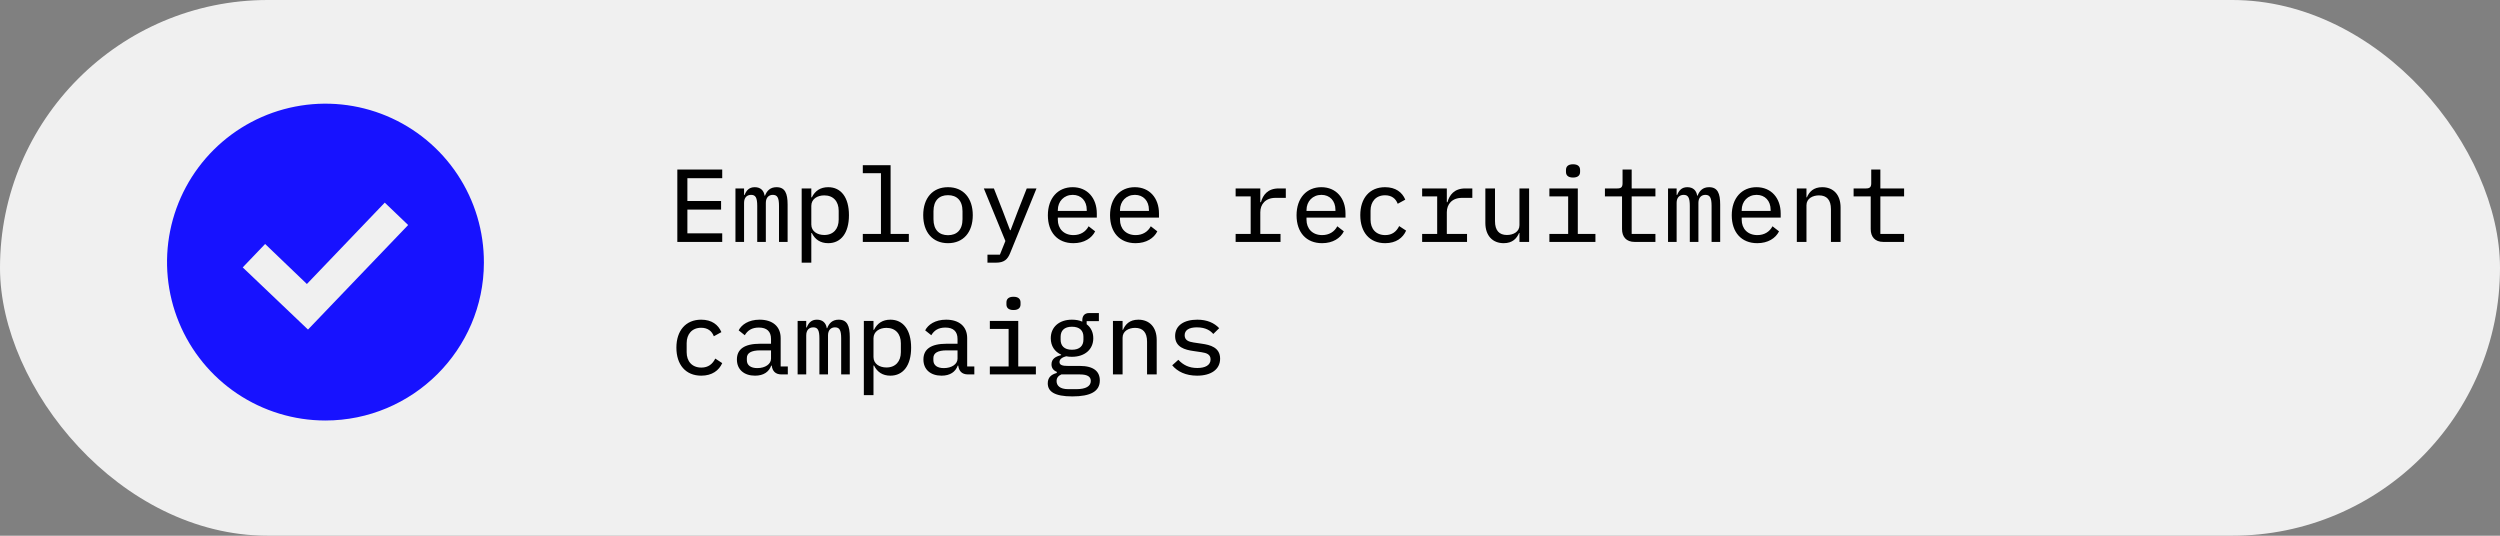<?xml version="1.0" encoding="UTF-8"?> <svg xmlns="http://www.w3.org/2000/svg" width="434" height="93" viewBox="0 0 434 93" fill="none"><rect x="0" y="0" width="434" height="93" fill="#808080" stroke="none"/> <rect width="434" height="93" rx="46.5" fill="#F0F0F0"></rect> <path d="M125.378 42V40.506H119.33V36.384H125.18V34.89H119.33V30.93H125.378V29.436H117.584V42H125.378ZM129.169 42V35.214C129.169 34.296 129.673 33.828 130.393 33.828C131.167 33.828 131.455 34.314 131.455 35.754V42H132.949V35.214C132.949 34.296 133.471 33.828 134.155 33.828C134.947 33.828 135.235 34.314 135.235 35.754V42H136.729V35.52C136.729 33.558 136.279 32.496 134.803 32.496C133.705 32.496 133.129 33.126 132.805 33.972H132.733C132.607 33.09 132.049 32.496 131.023 32.496C130.015 32.496 129.547 33.108 129.259 33.846H129.169V32.712H127.675V42H129.169ZM139.17 45.6H140.844V40.452H140.934C141.492 41.586 142.428 42.216 143.778 42.216C145.992 42.216 147.378 40.452 147.378 37.356C147.378 34.26 145.992 32.496 143.778 32.496C142.428 32.496 141.492 33.126 140.934 34.26H140.844V32.712H139.17V45.6ZM143.094 40.794C141.888 40.794 140.844 40.164 140.844 38.976V35.736C140.844 34.548 141.888 33.918 143.094 33.918C144.678 33.918 145.596 34.98 145.596 36.582V38.13C145.596 39.732 144.678 40.794 143.094 40.794ZM149.783 42H157.775V40.614H154.607V28.68H149.783V30.066H152.933V40.614H149.783V42ZM164.572 42.216C167.236 42.216 168.874 40.326 168.874 37.356C168.874 34.386 167.236 32.496 164.572 32.496C161.908 32.496 160.27 34.386 160.27 37.356C160.27 40.326 161.908 42.216 164.572 42.216ZM164.572 40.83C163.042 40.83 162.052 39.912 162.052 38.04V36.672C162.052 34.8 163.042 33.882 164.572 33.882C166.102 33.882 167.092 34.8 167.092 36.672V38.04C167.092 39.912 166.102 40.83 164.572 40.83ZM176.715 36.6L175.437 39.966H175.347L174.069 36.6L172.539 32.712H170.793L174.537 41.838L173.583 44.214H171.423V45.6H172.881C174.321 45.6 174.915 45.042 175.365 43.926L179.937 32.712H178.245L176.715 36.6ZM186.338 42.216C188.21 42.216 189.524 41.352 190.118 40.164L188.984 39.282C188.48 40.236 187.562 40.812 186.356 40.812C184.664 40.812 183.638 39.696 183.638 38.148V37.77H190.406V37.068C190.406 34.386 188.768 32.496 186.212 32.496C183.656 32.496 181.91 34.386 181.91 37.374C181.91 40.326 183.584 42.216 186.338 42.216ZM186.23 33.828C187.688 33.828 188.66 34.872 188.66 36.42V36.618H183.638V36.474C183.638 34.944 184.718 33.828 186.23 33.828ZM197.131 42.216C199.003 42.216 200.317 41.352 200.911 40.164L199.777 39.282C199.273 40.236 198.355 40.812 197.149 40.812C195.457 40.812 194.431 39.696 194.431 38.148V37.77H201.199V37.068C201.199 34.386 199.561 32.496 197.005 32.496C194.449 32.496 192.703 34.386 192.703 37.374C192.703 40.326 194.377 42.216 197.131 42.216ZM197.023 33.828C198.481 33.828 199.453 34.872 199.453 36.42V36.618H194.431V36.474C194.431 34.944 195.511 33.828 197.023 33.828ZM214.505 42H222.299V40.614H218.789V36.834C218.789 35.466 219.689 34.35 221.417 34.35H223.217V32.712H221.993C220.067 32.712 219.239 33.864 218.897 35.106H218.789V32.712H214.505V34.098H217.115V40.614H214.505V42ZM229.51 42.216C231.382 42.216 232.696 41.352 233.29 40.164L232.156 39.282C231.652 40.236 230.734 40.812 229.528 40.812C227.836 40.812 226.81 39.696 226.81 38.148V37.77H233.578V37.068C233.578 34.386 231.94 32.496 229.384 32.496C226.828 32.496 225.082 34.386 225.082 37.374C225.082 40.326 226.756 42.216 229.51 42.216ZM229.402 33.828C230.86 33.828 231.832 34.872 231.832 36.42V36.618H226.81V36.474C226.81 34.944 227.89 33.828 229.402 33.828ZM240.465 42.216C242.355 42.216 243.543 41.298 244.101 40.038L242.895 39.246C242.427 40.2 241.671 40.812 240.483 40.812C238.827 40.812 237.927 39.696 237.927 38.148V36.564C237.927 35.016 238.845 33.9 240.447 33.9C241.563 33.9 242.301 34.458 242.643 35.376L243.957 34.656C243.417 33.378 242.283 32.496 240.447 32.496C237.765 32.496 236.145 34.404 236.145 37.356C236.145 40.308 237.747 42.216 240.465 42.216ZM246.884 42H254.678V40.614H251.168V36.834C251.168 35.466 252.068 34.35 253.796 34.35H255.596V32.712H254.372C252.446 32.712 251.618 33.864 251.276 35.106H251.168V32.712H246.884V34.098H249.494V40.614H246.884V42ZM263.779 42H265.453V32.712H263.779V39.084C263.779 40.254 262.699 40.794 261.601 40.794C260.251 40.794 259.531 40.002 259.531 38.4V32.712H257.857V38.688C257.857 40.938 259.135 42.216 261.043 42.216C262.573 42.216 263.311 41.388 263.707 40.452H263.779V42ZM273.078 30.822C273.978 30.822 274.302 30.39 274.302 29.85V29.508C274.302 28.95 273.978 28.518 273.078 28.518C272.178 28.518 271.854 28.95 271.854 29.508V29.85C271.854 30.39 272.178 30.822 273.078 30.822ZM268.974 42H276.966V40.614H273.906V32.712H268.974V34.098H272.232V40.614H268.974V42ZM287.381 42V40.614H283.259V34.098H287.381V32.712H283.259V29.436H281.675V31.812C281.675 32.478 281.423 32.712 280.775 32.712H278.615V34.098H281.585V39.768C281.585 41.082 282.287 42 283.799 42H287.381ZM291.063 42V35.214C291.063 34.296 291.568 33.828 292.288 33.828C293.062 33.828 293.35 34.314 293.35 35.754V42H294.844V35.214C294.844 34.296 295.366 33.828 296.05 33.828C296.842 33.828 297.13 34.314 297.13 35.754V42H298.624V35.52C298.624 33.558 298.174 32.496 296.698 32.496C295.6 32.496 295.024 33.126 294.7 33.972H294.628C294.502 33.09 293.944 32.496 292.918 32.496C291.91 32.496 291.442 33.108 291.154 33.846H291.063V32.712H289.57V42H291.063ZM305.06 42.216C306.932 42.216 308.246 41.352 308.84 40.164L307.706 39.282C307.202 40.236 306.284 40.812 305.078 40.812C303.386 40.812 302.36 39.696 302.36 38.148V37.77H309.128V37.068C309.128 34.386 307.49 32.496 304.934 32.496C302.378 32.496 300.632 34.386 300.632 37.374C300.632 40.326 302.306 42.216 305.06 42.216ZM304.952 33.828C306.41 33.828 307.382 34.872 307.382 36.42V36.618H302.36V36.474C302.36 34.944 303.44 33.828 304.952 33.828ZM313.603 42V35.628C313.603 34.458 314.683 33.918 315.781 33.918C317.131 33.918 317.851 34.71 317.851 36.312V42H319.525V36.024C319.525 33.774 318.247 32.496 316.339 32.496C314.809 32.496 314.071 33.324 313.675 34.26H313.603V32.712H311.929V42H313.603ZM330.552 42V40.614H326.43V34.098H330.552V32.712H326.43V29.436H324.846V31.812C324.846 32.478 324.594 32.712 323.946 32.712H321.786V34.098H324.756V39.768C324.756 41.082 325.458 42 326.97 42H330.552ZM121.742 65.216C123.632 65.216 124.82 64.298 125.378 63.038L124.172 62.246C123.704 63.2 122.948 63.812 121.76 63.812C120.104 63.812 119.204 62.696 119.204 61.148V59.564C119.204 58.016 120.122 56.9 121.724 56.9C122.84 56.9 123.578 57.458 123.92 58.376L125.234 57.656C124.694 56.378 123.56 55.496 121.724 55.496C119.042 55.496 117.422 57.404 117.422 60.356C117.422 63.308 119.024 65.216 121.742 65.216ZM136.765 65V63.614H135.523V58.7C135.523 56.666 134.119 55.496 131.869 55.496C129.943 55.496 128.719 56.378 128.233 57.35L129.295 58.196C129.781 57.368 130.519 56.864 131.743 56.864C133.111 56.864 133.849 57.53 133.849 58.844V59.672H131.959C129.187 59.672 127.927 60.644 127.927 62.408C127.927 64.154 129.169 65.216 131.077 65.216C132.571 65.216 133.489 64.55 133.885 63.47H133.975C134.083 64.37 134.569 65 135.667 65H136.765ZM131.473 63.902C130.357 63.902 129.655 63.434 129.655 62.534V62.156C129.655 61.292 130.393 60.824 131.977 60.824H133.849V62.264C133.849 63.2 132.859 63.902 131.473 63.902ZM139.962 65V58.214C139.962 57.296 140.466 56.828 141.186 56.828C141.96 56.828 142.248 57.314 142.248 58.754V65H143.742V58.214C143.742 57.296 144.264 56.828 144.948 56.828C145.74 56.828 146.028 57.314 146.028 58.754V65H147.522V58.52C147.522 56.558 147.072 55.496 145.596 55.496C144.498 55.496 143.922 56.126 143.598 56.972H143.526C143.4 56.09 142.842 55.496 141.816 55.496C140.808 55.496 140.34 56.108 140.052 56.846H139.962V55.712H138.468V65H139.962ZM149.963 68.6H151.637V63.452H151.727C152.285 64.586 153.221 65.216 154.571 65.216C156.785 65.216 158.171 63.452 158.171 60.356C158.171 57.26 156.785 55.496 154.571 55.496C153.221 55.496 152.285 56.126 151.727 57.26H151.637V55.712H149.963V68.6ZM153.887 63.794C152.681 63.794 151.637 63.164 151.637 61.976V58.736C151.637 57.548 152.681 56.918 153.887 56.918C155.471 56.918 156.389 57.98 156.389 59.582V61.13C156.389 62.732 155.471 63.794 153.887 63.794ZM169.144 65V63.614H167.902V58.7C167.902 56.666 166.498 55.496 164.248 55.496C162.322 55.496 161.098 56.378 160.612 57.35L161.674 58.196C162.16 57.368 162.898 56.864 164.122 56.864C165.49 56.864 166.228 57.53 166.228 58.844V59.672H164.338C161.566 59.672 160.306 60.644 160.306 62.408C160.306 64.154 161.548 65.216 163.456 65.216C164.95 65.216 165.868 64.55 166.264 63.47H166.354C166.462 64.37 166.948 65 168.046 65H169.144ZM163.852 63.902C162.736 63.902 162.034 63.434 162.034 62.534V62.156C162.034 61.292 162.772 60.824 164.356 60.824H166.228V62.264C166.228 63.2 165.238 63.902 163.852 63.902ZM175.941 53.822C176.841 53.822 177.165 53.39 177.165 52.85V52.508C177.165 51.95 176.841 51.518 175.941 51.518C175.041 51.518 174.717 51.95 174.717 52.508V52.85C174.717 53.39 175.041 53.822 175.941 53.822ZM171.837 65H179.829V63.614H176.769V55.712H171.837V57.098H175.095V63.614H171.837V65ZM190.928 66.044C190.928 64.514 189.902 63.524 187.454 63.524H185.402C184.538 63.524 183.926 63.416 183.926 62.84C183.926 62.264 184.592 61.976 185.096 61.85C185.402 61.922 185.744 61.94 186.086 61.94C188.318 61.94 189.794 60.662 189.794 58.718C189.794 57.692 189.38 56.846 188.642 56.288V55.748H190.766V54.344H189.074C188.246 54.344 187.886 54.884 187.886 55.604V55.838C187.382 55.604 186.77 55.496 186.086 55.496C183.872 55.496 182.414 56.774 182.414 58.718C182.414 60.05 183.08 61.058 184.214 61.562V61.652C183.242 61.886 182.54 62.3 182.54 63.254C182.54 63.902 182.882 64.316 183.458 64.55V64.748C182.468 65.018 181.892 65.54 181.892 66.548C181.892 67.97 183.062 68.816 186.158 68.816C189.344 68.816 190.928 67.934 190.928 66.044ZM189.362 66.134C189.362 67.07 188.462 67.556 186.878 67.556H185.438C183.98 67.556 183.422 66.926 183.422 66.152C183.422 65.612 183.71 65.234 184.25 65H187.454C188.876 65 189.362 65.45 189.362 66.134ZM186.086 60.716C184.736 60.716 184.124 60.014 184.124 58.97V58.466C184.124 57.422 184.736 56.72 186.086 56.72C187.454 56.72 188.084 57.422 188.084 58.466V58.97C188.084 60.014 187.454 60.716 186.086 60.716ZM194.881 65V58.628C194.881 57.458 195.961 56.918 197.059 56.918C198.409 56.918 199.129 57.71 199.129 59.312V65H200.803V59.024C200.803 56.774 199.525 55.496 197.617 55.496C196.087 55.496 195.349 56.324 194.953 57.26H194.881V55.712H193.207V65H194.881ZM207.816 65.216C210.264 65.216 211.812 64.118 211.812 62.264C211.812 60.302 210.066 59.87 208.662 59.672L207.204 59.456C206.394 59.33 205.656 59.096 205.656 58.196C205.656 57.314 206.412 56.828 207.78 56.828C209.346 56.828 210.174 57.44 210.624 57.98L211.65 56.972C210.786 56.054 209.544 55.496 207.852 55.496C205.584 55.496 204 56.468 204 58.34C204 60.302 205.764 60.734 207.15 60.932L208.608 61.148C209.436 61.274 210.156 61.508 210.156 62.39C210.156 63.416 209.202 63.884 207.852 63.884C206.412 63.884 205.404 63.362 204.558 62.462L203.496 63.416C204.414 64.514 205.854 65.216 207.816 65.216Z" fill="black"></path> <g clip-path="url(#clip0_301_3)"> <path d="M56.462 73C51.019 72.992 45.7 71.37 41.18 68.338C36.659 65.306 33.14 61.001 31.068 55.968C28.996 50.936 28.463 45.401 29.539 40.066C30.614 34.73 33.248 29.834 37.108 25.996C40.968 22.158 45.88 19.552 51.222 18.508C56.564 17.463 62.095 18.027 67.117 20.128C72.138 22.229 76.423 25.772 79.429 30.31C82.435 34.847 84.027 40.175 84.004 45.617C83.975 60.723 71.617 73.01 56.462 73ZM46.027 42.355L42.138 46.421L53.468 57.212L70.855 39.064L66.795 35.176L53.276 49.303L46.027 42.355Z" fill="#1712FF"></path> </g> <defs> <clipPath id="clip0_301_3"> <rect width="55" height="55" fill="white" transform="translate(29 18)"></rect> </clipPath> </defs> </svg> 